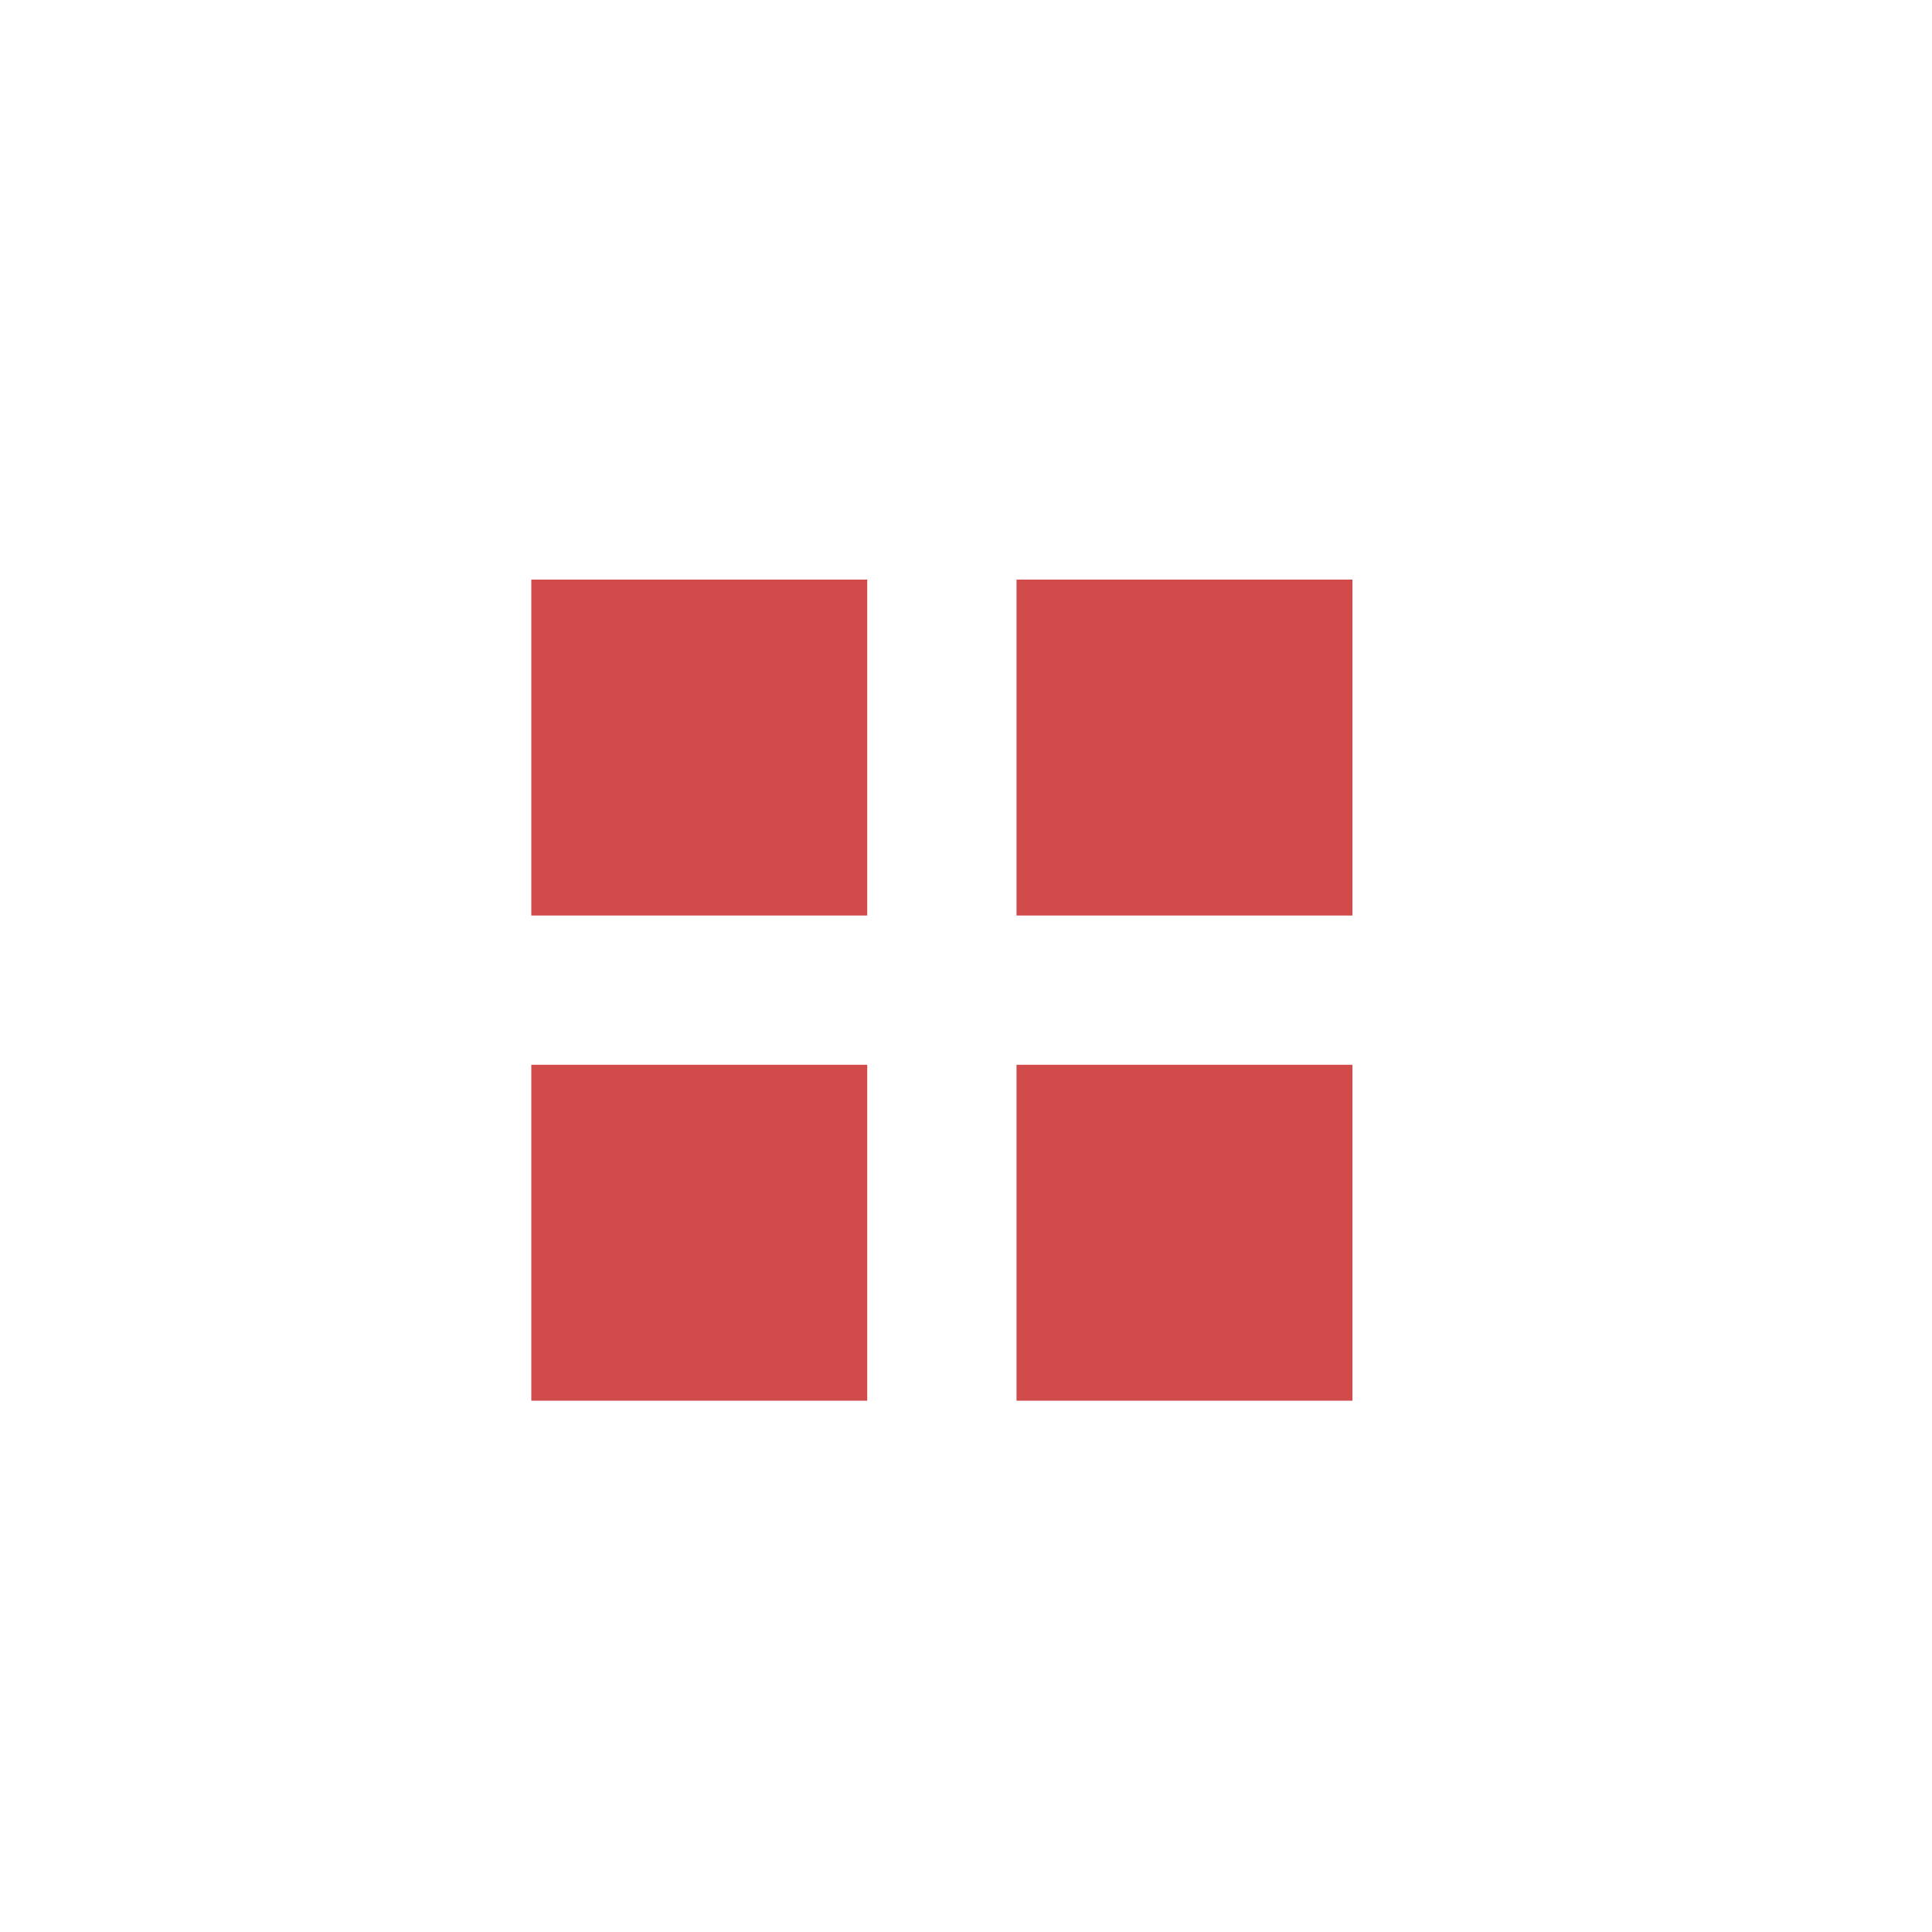 <svg xmlns="http://www.w3.org/2000/svg" width="40" height="40" fill="none"><path fill="#D24B4B" d="M11 12h6.955v6.955H11zM11 22.045h6.955V29H11zM21.046 12h6.955v6.955h-6.955zM21.046 22.045h6.955V29h-6.955z"/></svg>
